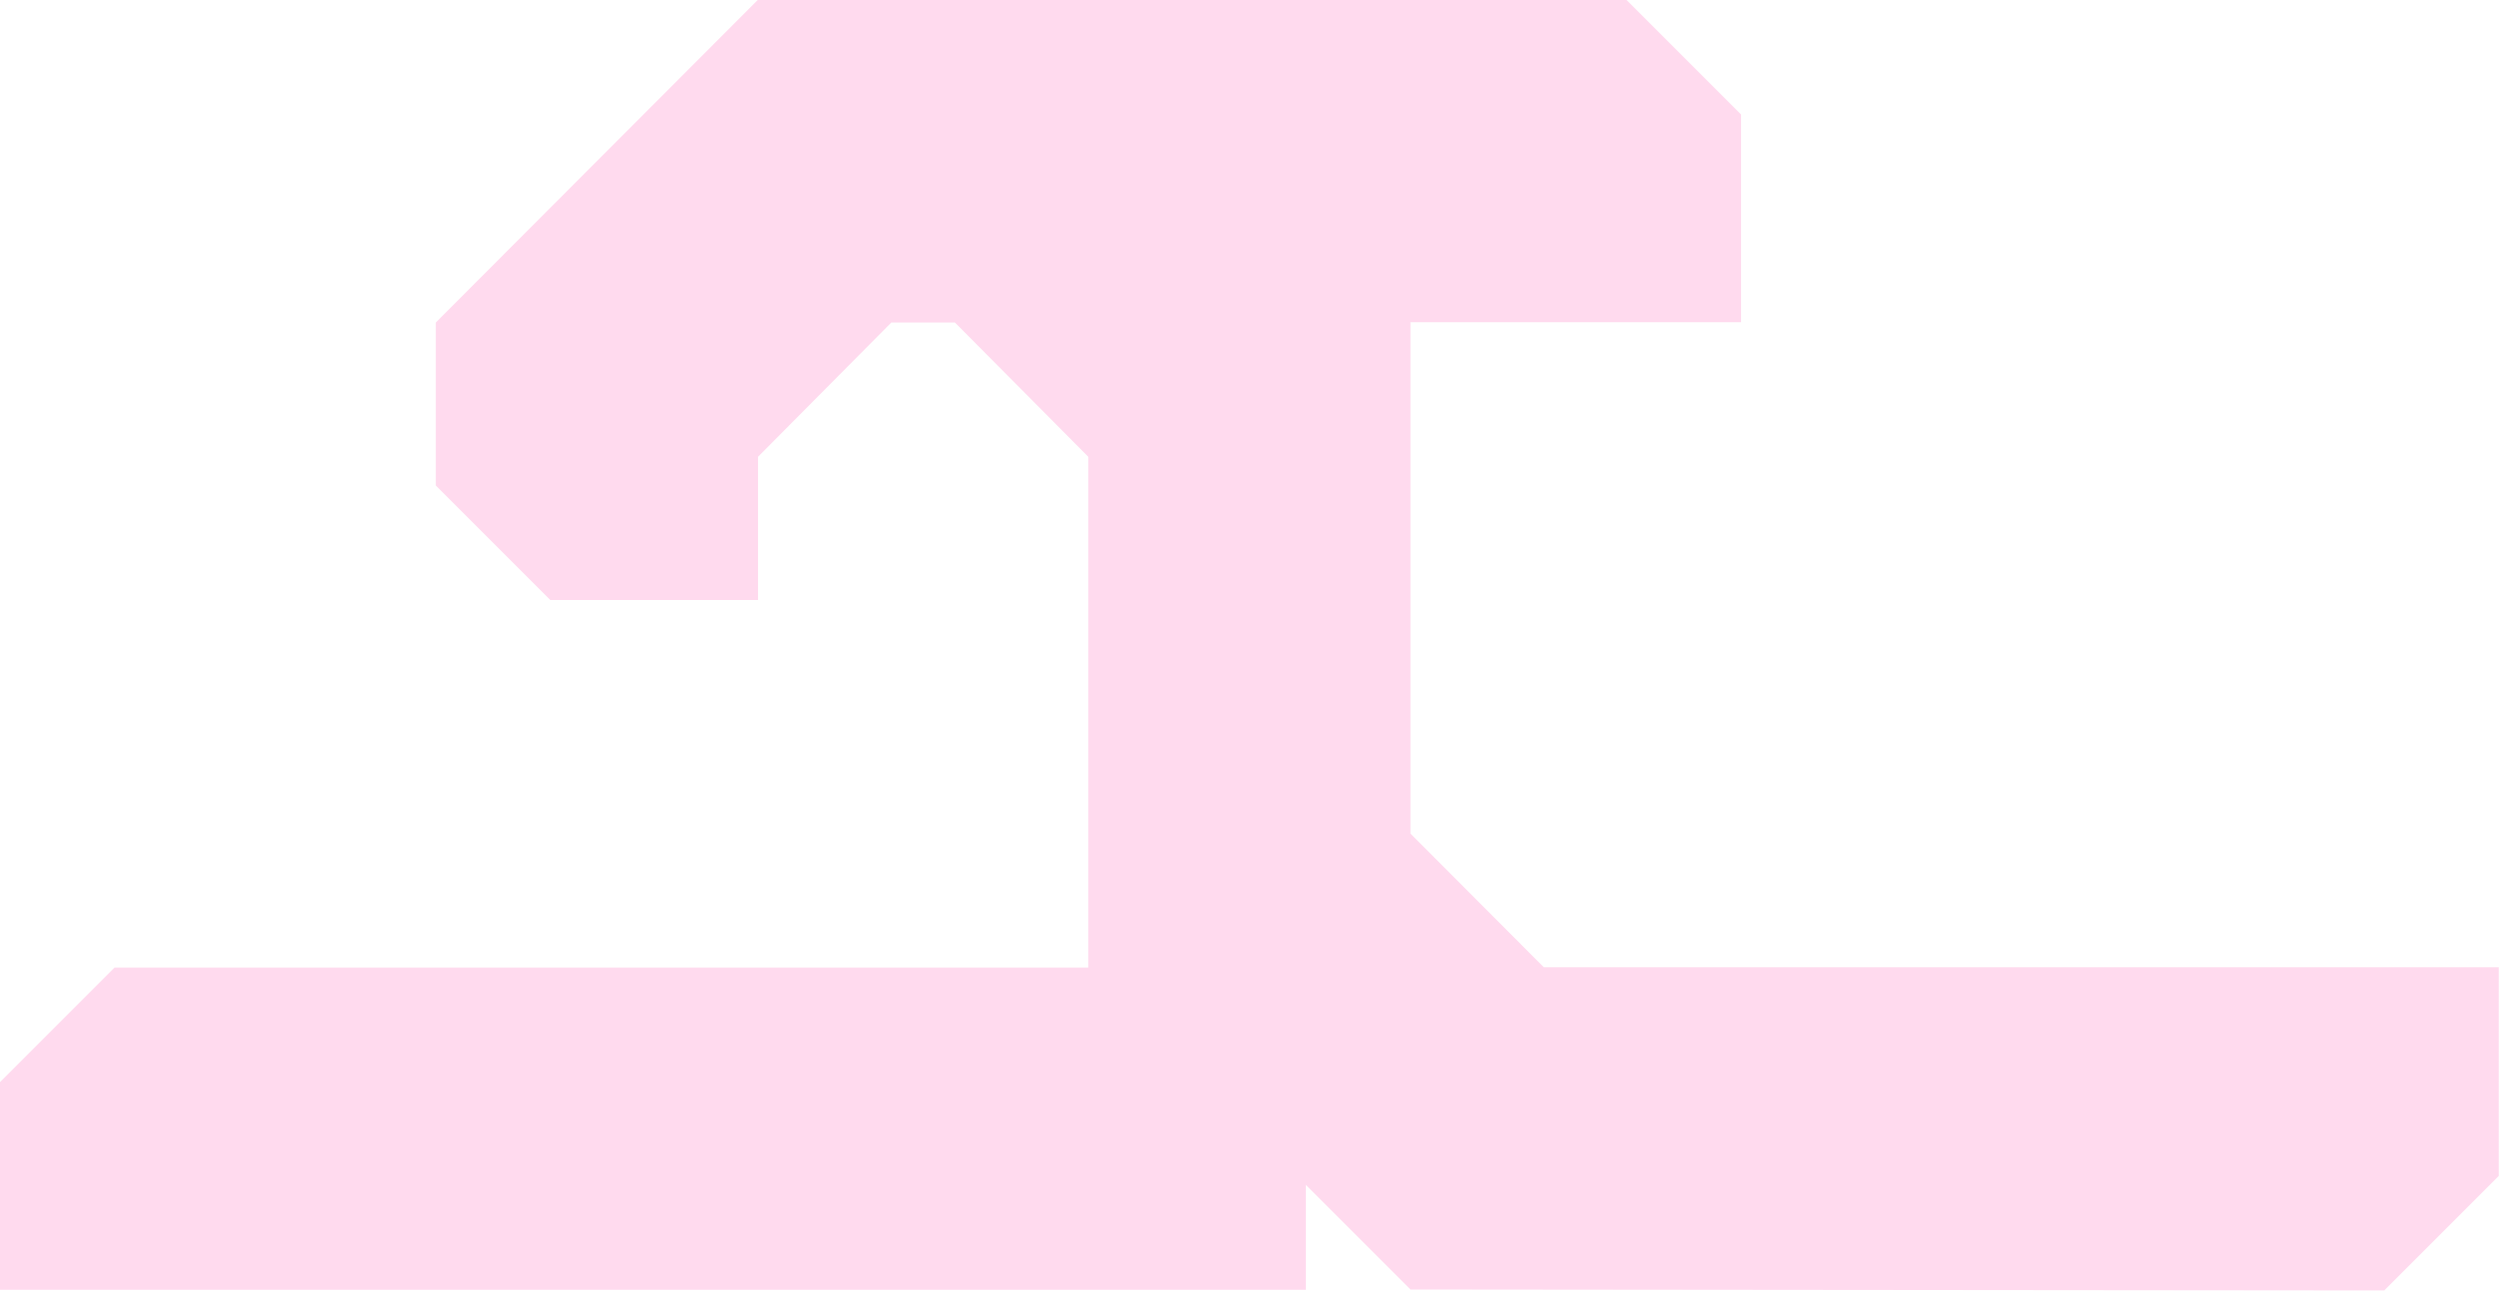 <svg width="81" height="42" viewBox="0 0 81 42" fill="none" xmlns="http://www.w3.org/2000/svg">
<path opacity="0.25" d="M45.71 41.79L42.31 38.39V41.79H0V35.06L3.71 31.35H35.26V14.8L30.94 10.45H28.88L24.56 14.8V19.44H17.83L14.12 15.73V10.45L24.55 0H52.7L56.41 3.71V10.44H45.7V27.01L50.02 31.34H80.96V38.1L77.25 41.81L45.7 41.78L45.71 41.79Z" fill="#FF6DBD"/>
</svg>
